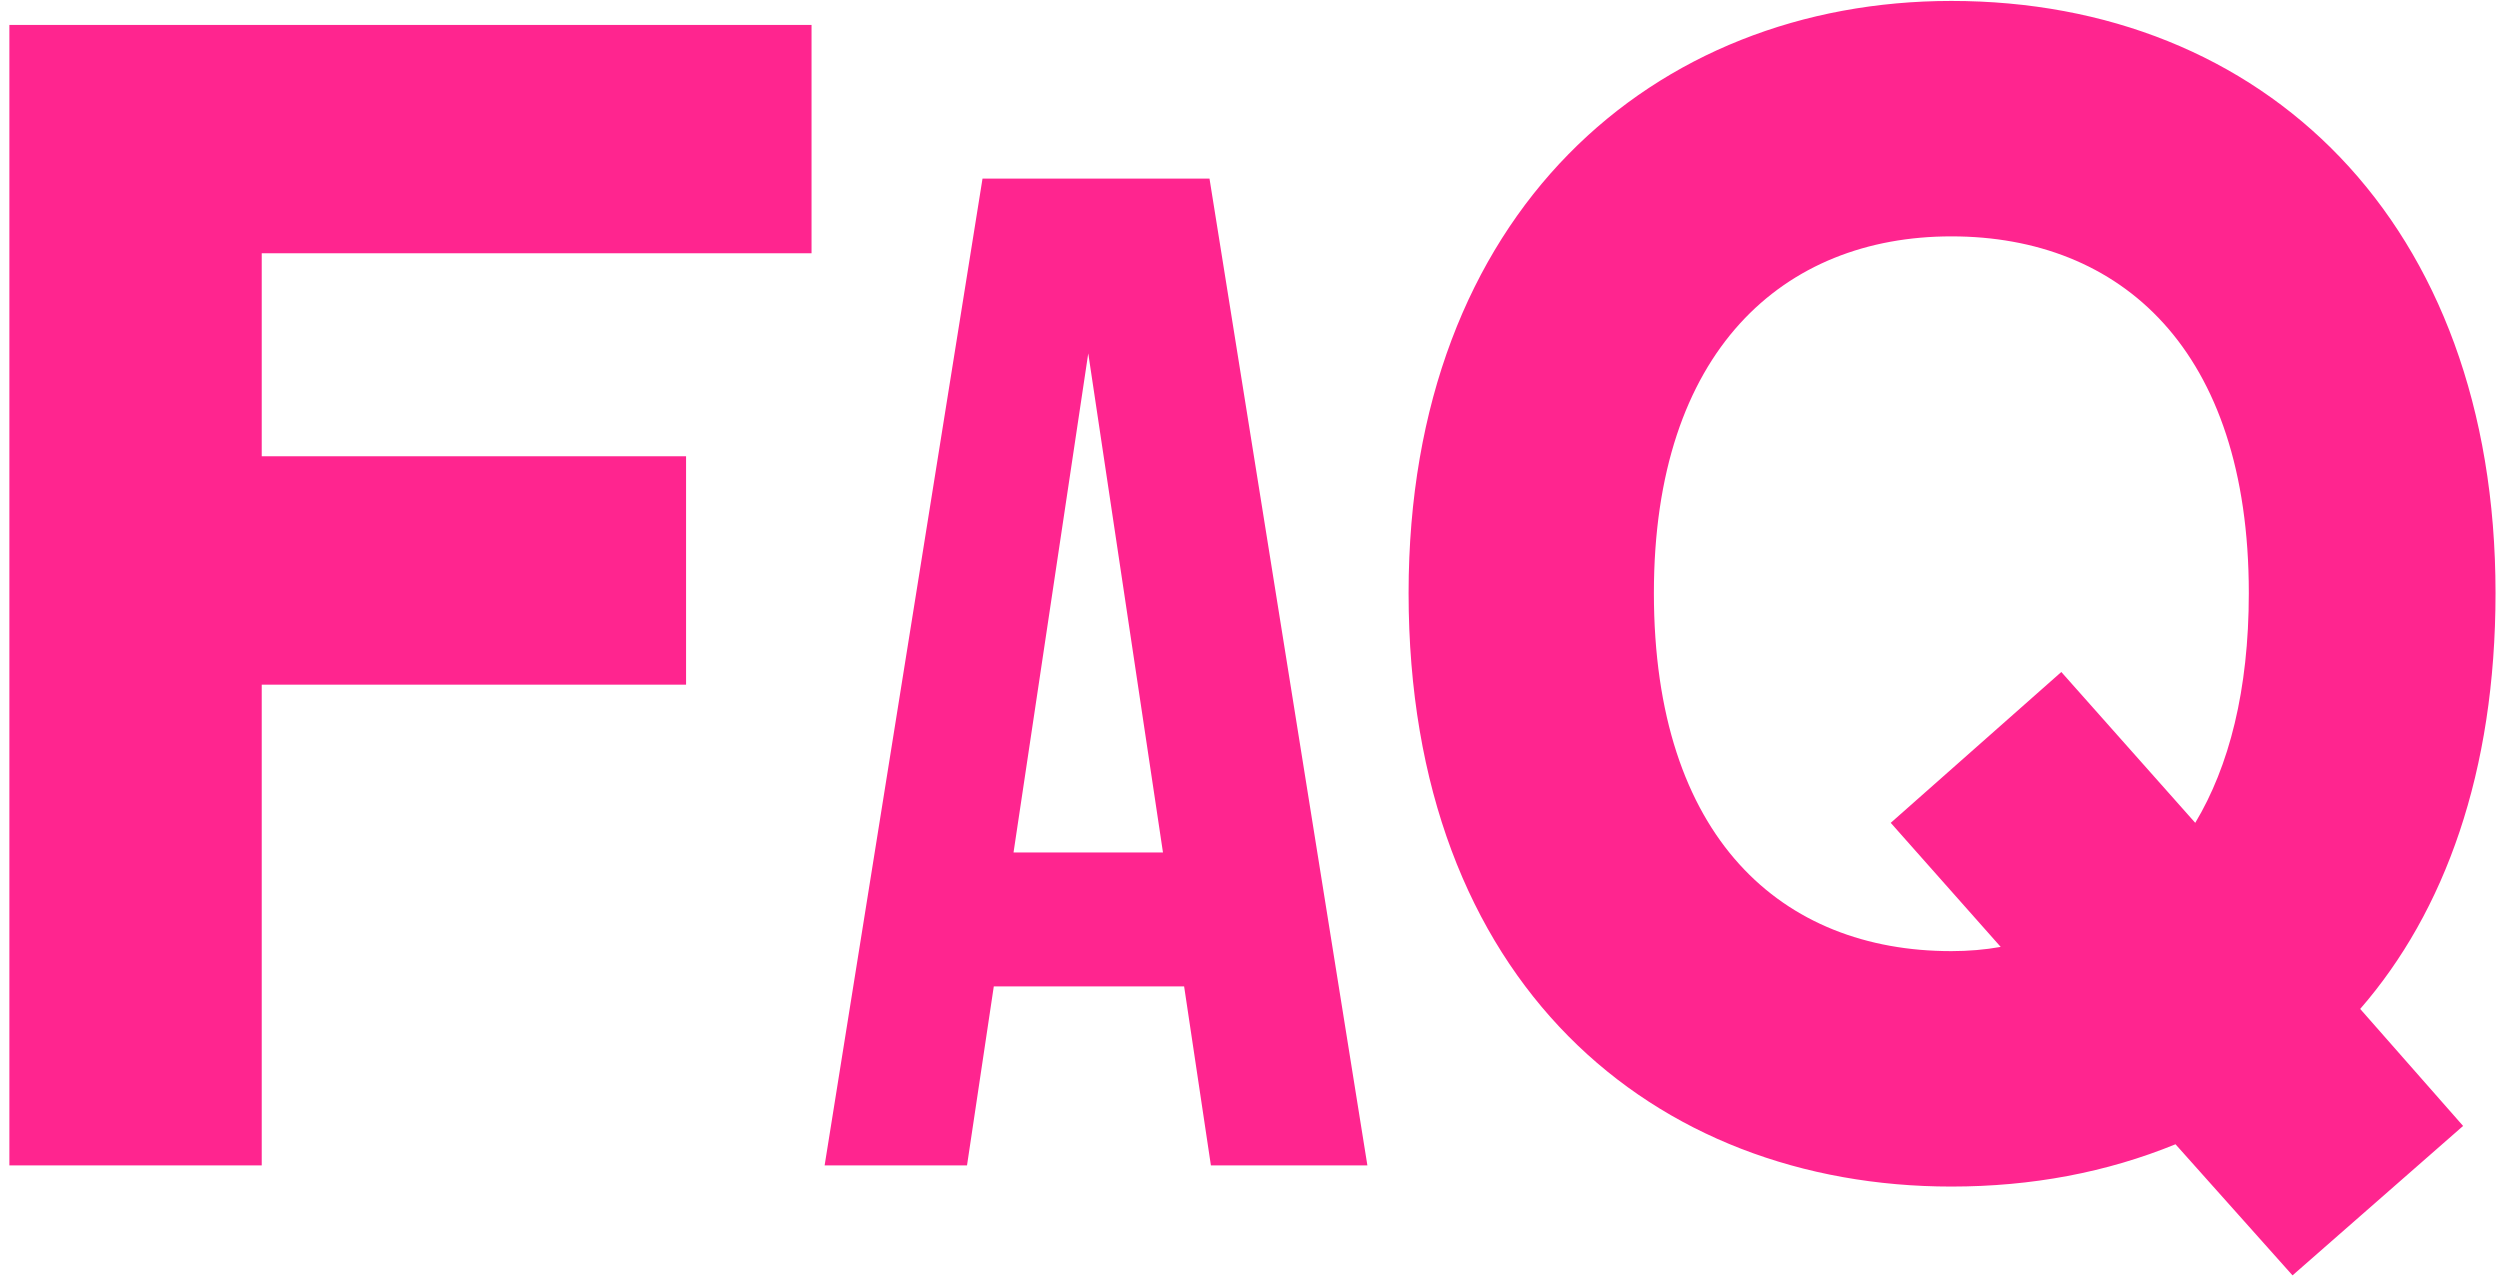 <?xml version="1.0" encoding="UTF-8"?> <svg xmlns="http://www.w3.org/2000/svg" width="266" height="136" viewBox="0 0 266 136" fill="none"> <path d="M27.848 124V72.85H72.998V48.55H27.848V26.95H86.348V2.65H0.998V124H27.848ZM145.49 124H128.84L125.99 104.95H105.74L102.89 124H87.74L104.54 19H128.69L145.49 124ZM107.84 90.7H123.74L115.79 37.6L107.84 90.7ZM265.524 63.1C265.524 23.5 240.774 0.1 207.624 0.1C175.974 0.1 149.874 22.6 149.874 63.1C149.874 104.65 175.974 126.25 207.624 126.25C216.174 126.25 224.124 124.75 231.474 121.75L243.924 135.7L262.074 119.8L251.124 107.35C260.124 97 265.524 82.15 265.524 63.1ZM207.624 101.2C189.624 101.2 175.974 89.2 175.974 63.1C175.974 37.3 189.774 25.15 207.624 25.15C225.624 25.15 239.274 37.15 239.274 63.1C239.274 73.45 237.174 81.55 233.574 87.55L219.324 71.5L201.174 87.55L212.874 100.75C211.224 101.05 209.424 101.2 207.624 101.2Z" fill="#FF258F"></path> </svg> 
